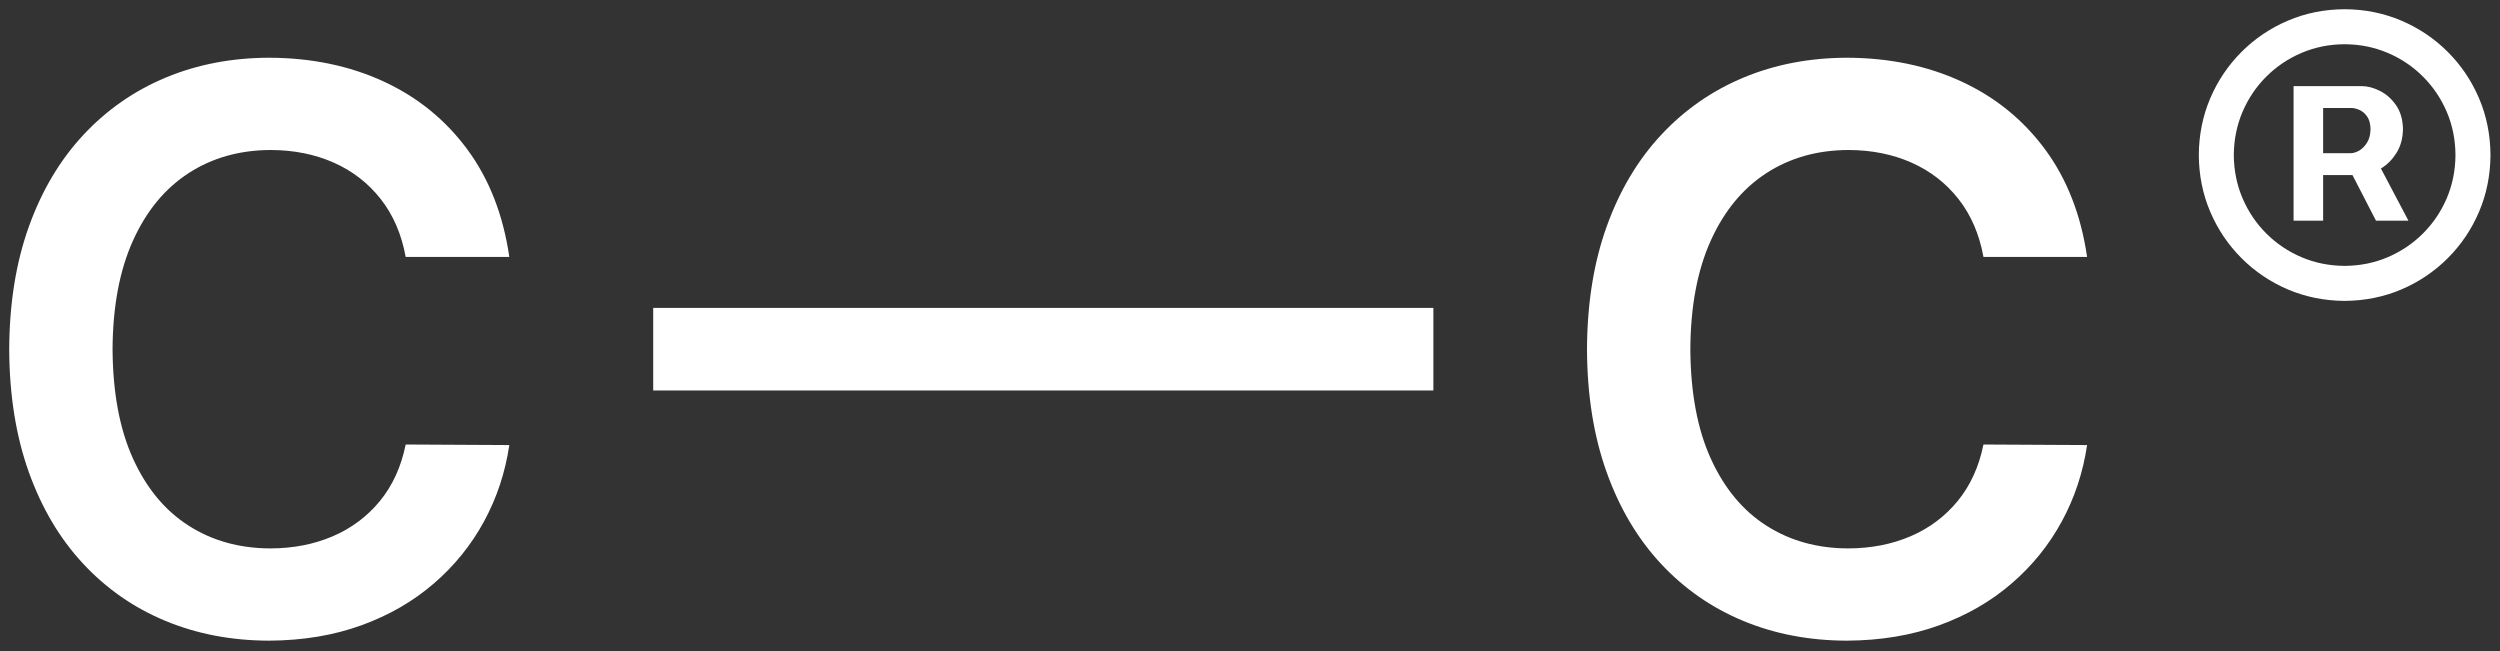 <?xml version="1.0" encoding="UTF-8" standalone="no"?> <svg xmlns:xlink="http://www.w3.org/1999/xlink" xmlns="http://www.w3.org/2000/svg" stroke-width="0.501" stroke-linejoin="bevel" fill-rule="evenodd" version="1.1" overflow="visible" width="610.5pt" height="159pt" viewBox="0 0 610.5 159"><rect x="0" y="0" width="610.5" height="159" fill="#333333" stroke="none"/><defs> </defs><g id="Document" fill="none" stroke="black" font-family="Times New Roman" font-size="16" transform="scale(1 -1)"><g id="Spread" transform="translate(0 -159)"><g id="Page background"><path d="M 0.003,158.999 L 0.003,0 L 610.496,0 L 610.496,158.999 L 0.003,158.999 Z" stroke-linejoin="bevel" stroke="none" stroke-width="0" marker-start="none" marker-end="none" stroke-miterlimit="79.84"></path></g><g id="MouseOff"><g id="Group" fill="#ffffff" fill-rule="nonzero" stroke-linejoin="miter" stroke="none" stroke-width="1.53" stroke-miterlimit="79.84"><path d="M 124.374,96.256 C 122.875,106.549 119.448,115.313 114.093,122.552 C 108.738,129.786 101.915,135.312 93.623,139.131 C 85.337,142.943 76.029,144.871 65.711,144.901 C 56.617,144.877 48.221,143.274 40.528,140.079 C 32.836,136.878 26.123,132.228 20.407,126.108 C 14.691,119.988 10.242,112.534 7.078,103.741 C 3.908,94.947 2.299,84.941 2.25,73.73 C 2.293,62.525 3.89,52.531 7.029,43.737 C 10.169,34.949 14.587,27.49 20.279,21.37 C 25.976,15.244 32.677,10.581 40.382,7.387 C 48.092,4.18 56.537,2.57 65.711,2.552 C 73.972,2.595 81.475,3.843 88.237,6.297 C 95,8.745 100.905,12.154 105.948,16.517 C 111.002,20.868 115.084,25.935 118.211,31.694 C 121.339,37.452 123.389,43.664 124.374,50.316 L 99.069,50.451 C 97.968,45.029 95.869,40.433 92.778,36.657 C 89.688,32.887 85.851,30.017 81.273,28.046 C 76.696,26.082 71.616,25.091 66.054,25.078 C 58.502,25.091 51.844,26.939 46.073,30.629 C 40.296,34.313 35.773,39.766 32.493,46.981 C 29.213,54.196 27.549,63.112 27.487,73.73 C 27.543,84.164 29.207,93.001 32.469,100.228 C 35.731,107.461 40.247,112.944 46.03,116.702 C 51.813,120.459 58.508,122.35 66.121,122.369 C 71.775,122.357 76.904,121.322 81.506,119.284 C 86.102,117.24 89.926,114.279 92.974,110.393 C 96.028,106.507 98.059,101.794 99.069,96.256 L 124.374,96.256 Z" marker-start="none" marker-end="none"></path><g id="Group_1"><path d="M 350.03,83.809 L 159.513,83.809 L 159.513,63.645 L 350.03,63.645 L 350.03,83.809 Z" marker-start="none" marker-end="none"></path></g><path d="M 509.667,96.256 C 508.168,106.549 504.741,115.313 499.386,122.552 C 494.032,129.786 487.208,135.312 478.916,139.131 C 470.63,142.943 461.322,144.871 451.004,144.901 C 441.911,144.877 433.514,143.274 425.822,140.079 C 418.13,136.878 411.416,132.228 405.701,126.108 C 399.985,119.988 395.536,112.534 392.372,103.741 C 389.202,94.947 387.593,84.941 387.544,73.73 C 387.586,62.525 389.184,52.531 392.323,43.737 C 395.462,34.949 399.881,27.49 405.572,21.37 C 411.27,15.244 417.971,10.581 425.675,7.387 C 433.386,4.18 441.831,2.57 451.004,2.552 C 459.266,2.595 466.769,3.843 473.531,6.297 C 480.293,8.745 486.199,12.154 491.241,16.517 C 496.296,20.868 500.378,25.935 503.505,31.694 C 506.632,37.452 508.682,43.664 509.667,50.316 L 484.363,50.451 C 483.261,45.029 481.162,40.433 478.072,36.657 C 474.981,32.887 471.144,30.017 466.567,28.046 C 461.989,26.082 456.91,25.091 451.347,25.078 C 443.795,25.091 437.137,26.939 431.366,30.629 C 425.59,34.313 421.067,39.766 417.787,46.981 C 414.507,54.196 412.842,63.112 412.781,73.73 C 412.836,84.164 414.501,93.001 417.762,100.228 C 421.024,107.461 425.541,112.944 431.324,116.702 C 437.107,120.459 443.802,122.35 451.414,122.369 C 457.069,122.357 462.197,121.322 466.799,119.284 C 471.395,117.24 475.22,114.279 478.268,110.393 C 481.321,106.507 483.353,101.794 484.363,96.256 L 509.667,96.256 Z" marker-start="none" marker-end="none"></path><path d="M 572.559,85.522 C 577.51,85.559 582.13,86.489 586.426,88.319 C 590.716,90.155 594.492,92.701 597.748,95.956 C 601.003,99.206 603.543,102.982 605.379,107.272 C 607.215,111.568 608.145,116.188 608.176,121.139 C 608.145,126.09 607.215,130.71 605.379,135.006 C 603.543,139.296 601.003,143.072 597.748,146.321 C 594.492,149.577 590.716,152.123 586.426,153.952 C 582.13,155.788 577.51,156.718 572.559,156.749 C 567.608,156.718 562.988,155.788 558.692,153.952 C 554.402,152.123 550.632,149.577 547.377,146.321 C 544.127,143.072 541.582,139.296 539.746,135.006 C 537.916,130.71 536.98,126.09 536.949,121.139 C 536.98,116.188 537.916,111.568 539.746,107.272 C 541.582,102.982 544.127,99.206 547.377,95.956 C 550.632,92.701 554.402,90.155 558.692,88.319 C 562.988,86.489 567.608,85.559 572.559,85.522 Z M 572.559,94.071 C 568.796,94.096 565.289,94.806 562.021,96.195 C 558.759,97.59 555.895,99.524 553.417,101.996 C 550.945,104.469 549.017,107.339 547.622,110.601 C 546.232,113.862 545.523,117.375 545.492,121.139 C 545.523,124.902 546.232,128.415 547.622,131.677 C 549.017,134.939 550.945,137.809 553.417,140.281 C 555.895,142.753 558.759,144.687 562.021,146.076 C 565.289,147.472 568.796,148.181 572.559,148.2 C 576.323,148.181 579.835,147.472 583.097,146.076 C 586.359,144.687 589.229,142.753 591.701,140.281 C 594.174,137.809 596.108,134.939 597.503,131.677 C 598.892,128.415 599.602,124.902 599.626,121.139 C 599.602,117.375 598.892,113.862 597.503,110.601 C 596.108,107.339 594.174,104.469 591.701,101.996 C 589.229,99.524 586.359,97.59 583.097,96.195 C 579.835,94.806 576.323,94.096 572.559,94.071 Z M 560.093,105.111 L 567.309,105.111 L 567.309,116.243 L 574.475,116.243 L 580.215,105.111 L 588.14,105.111 L 581.42,117.846 C 582.908,118.74 584.168,120 585.196,121.616 C 586.224,123.238 586.763,125.184 586.806,127.46 C 586.757,129.835 586.188,131.793 585.086,133.347 C 583.991,134.902 582.675,136.065 581.133,136.823 C 579.597,137.588 578.134,137.968 576.745,137.968 L 560.093,137.968 L 560.093,105.111 Z M 567.309,121.585 L 567.309,132.625 L 574.163,132.625 C 574.756,132.631 575.411,132.485 576.139,132.172 C 576.867,131.866 577.498,131.334 578.036,130.581 C 578.575,129.823 578.856,128.782 578.881,127.46 C 578.856,126.151 578.581,125.068 578.049,124.199 C 577.516,123.323 576.874,122.675 576.127,122.234 C 575.374,121.8 574.664,121.585 573.985,121.585 L 567.309,121.585 Z" marker-start="none" marker-end="none"></path></g></g></g></g></svg> 